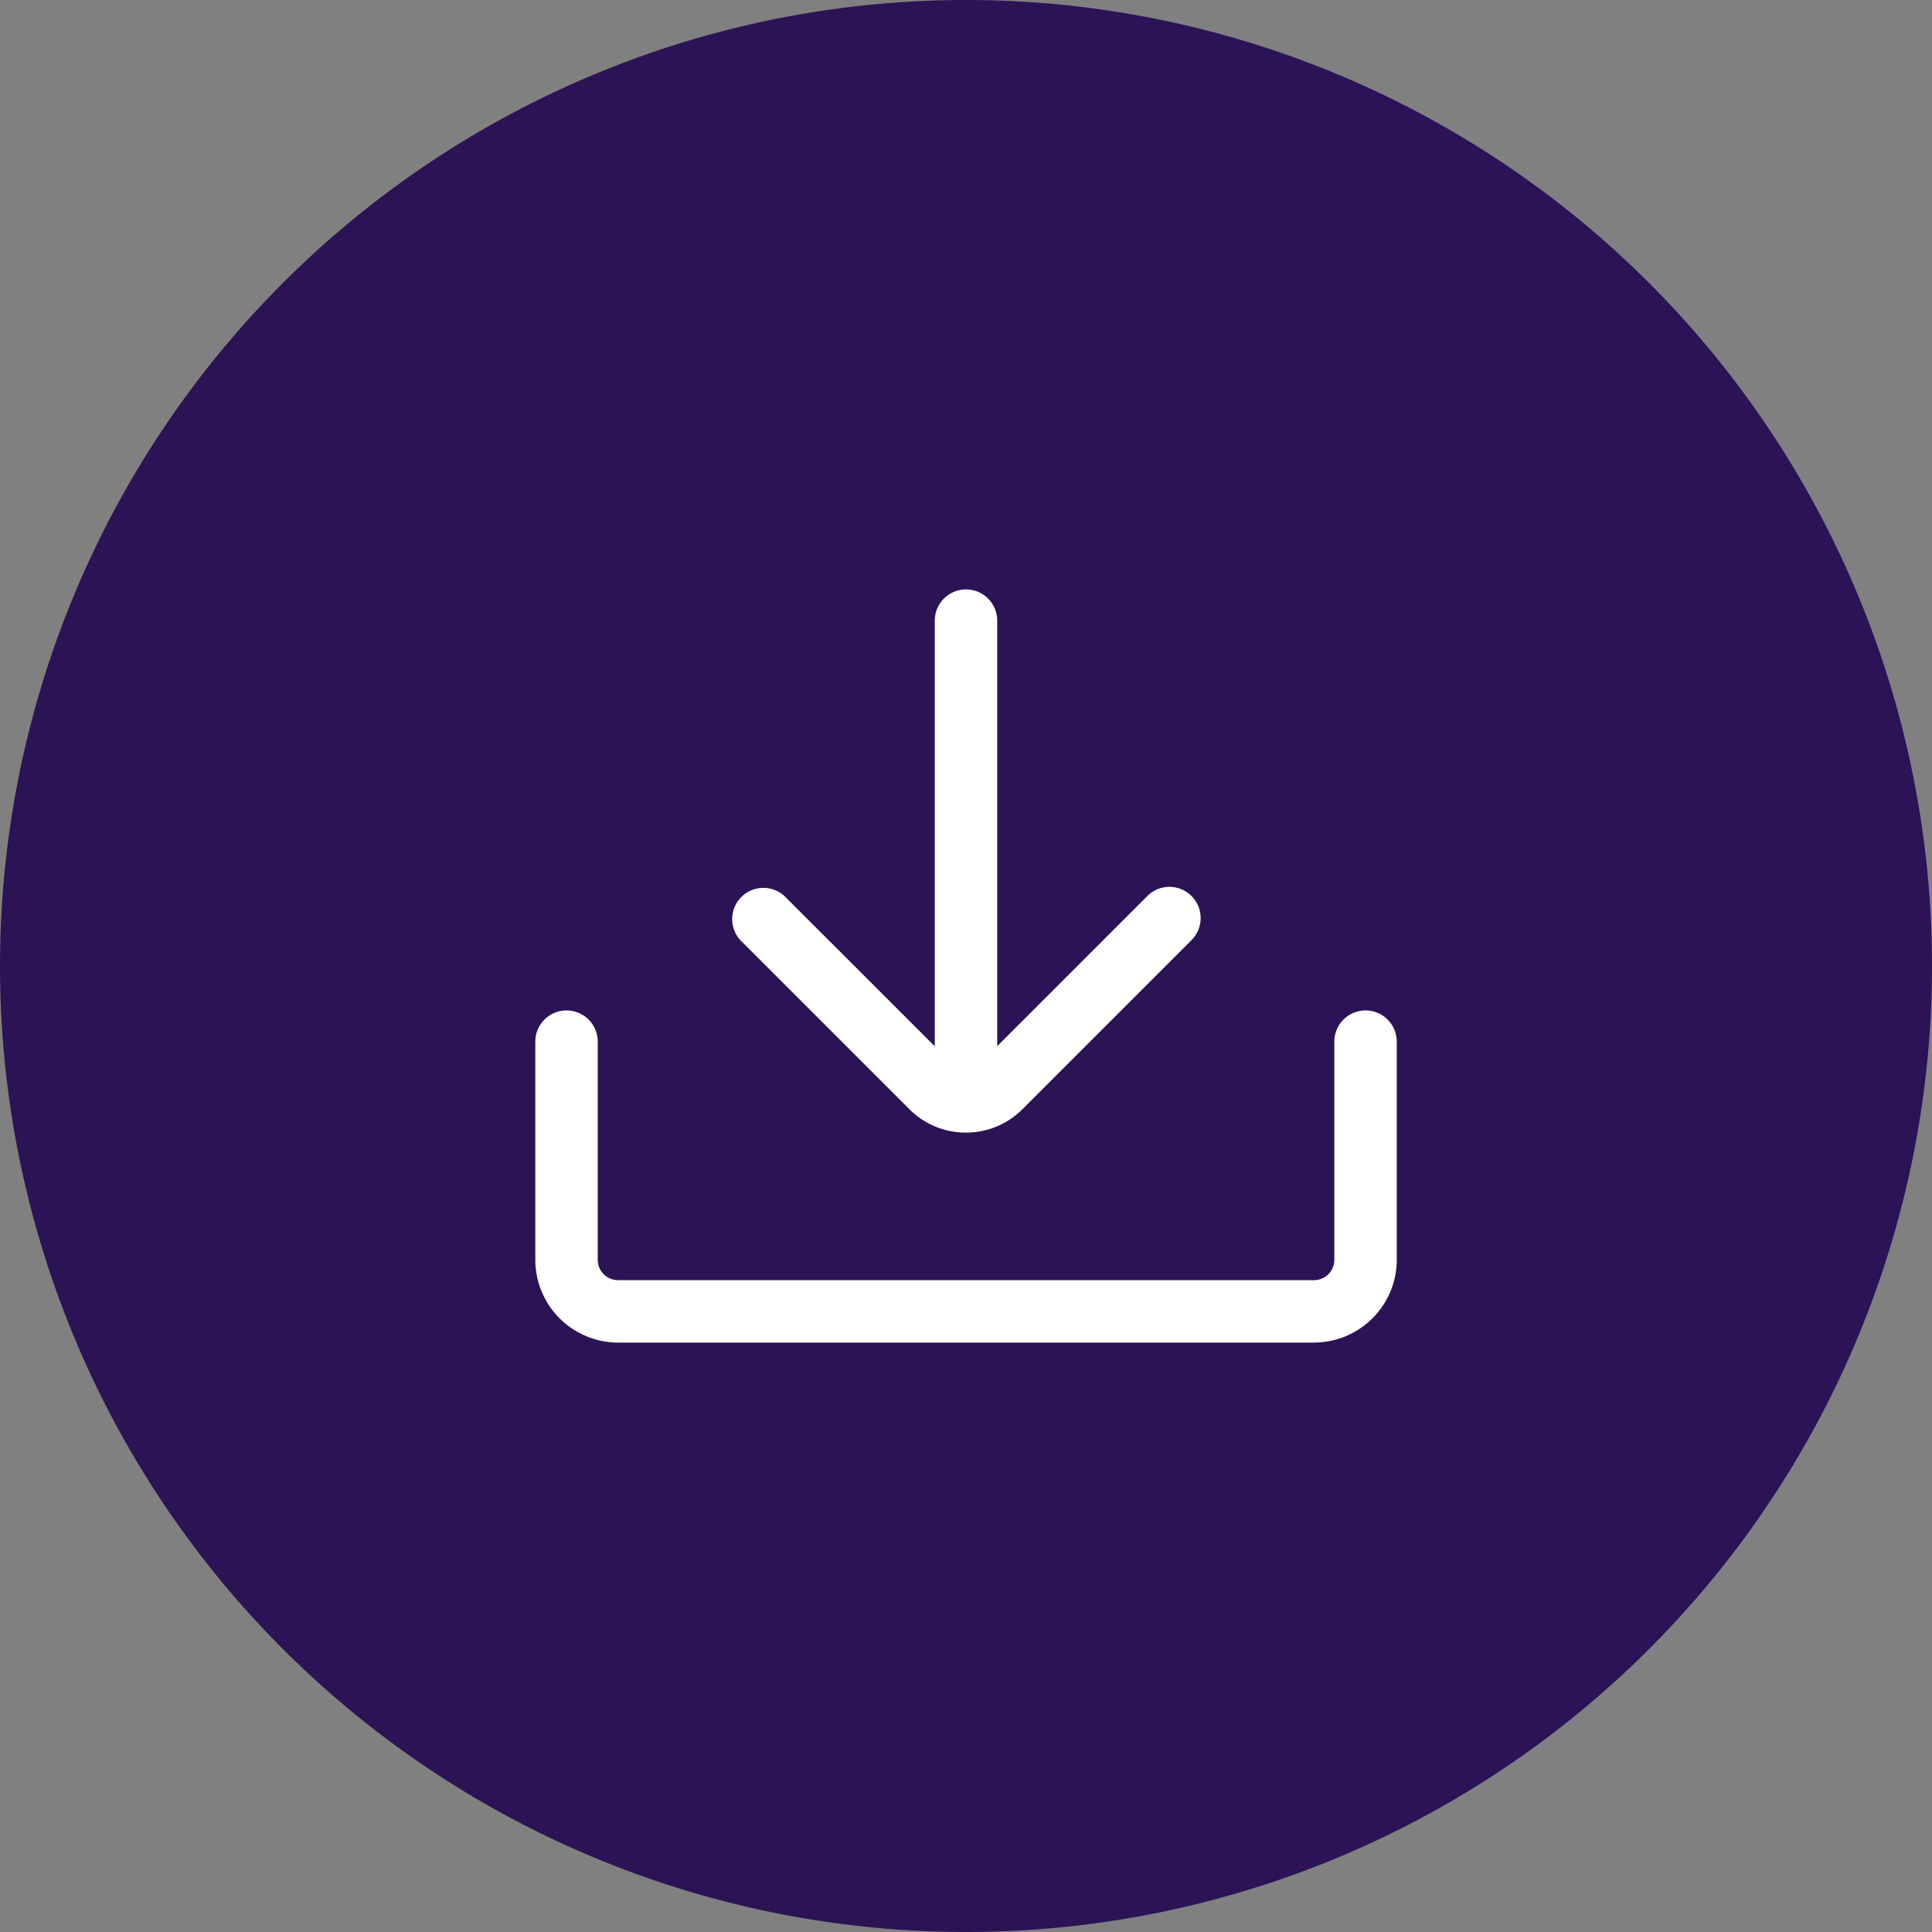 <svg id="Group_4395" data-name="Group 4395" xmlns="http://www.w3.org/2000/svg" width="51" height="51" viewBox="0 0 51 51">
  <rect x="0" y="0" width="51" height="51" fill="#808080" stroke="none"/>
  <g id="Group_2098" data-name="Group 2098" transform="translate(0 0)">
    <path id="Path_31619" data-name="Path 31619" d="M25.5,0A25.5,25.5,0,1,1,0,25.5,25.5,25.5,0,0,1,25.5,0Z" transform="translate(0)" fill="#2b1356"/>
  </g>
  <g id="import_5_" data-name="import (5)" transform="translate(14.131 15.559)">
    <path id="Path_35858" data-name="Path 35858" d="M17.074,14.906a.823.823,0,0,1-.824-.824V1.761a.824.824,0,0,1,1.648,0V14.082a.824.824,0,0,1-.824.824Z" transform="translate(-5.705 -0.937)" fill="#fff"/>
    <path id="Path_35859" data-name="Path 35859" d="M14.3,19.345a2.1,2.1,0,0,1-1.491-.617l-4.45-4.45a.824.824,0,0,1,1.165-1.165l4.45,4.45a.461.461,0,0,0,.653,0l4.45-4.45a.824.824,0,1,1,1.165,1.165l-4.45,4.45a2.1,2.1,0,0,1-1.491.617Z" transform="translate(-2.934 -5.006)" fill="#fff"/>
    <path id="Path_35860" data-name="Path 35860" d="M20.805,29.529H2.434A2.187,2.187,0,0,1,.25,27.344V21.585a.824.824,0,0,1,1.648,0v5.759a.537.537,0,0,0,.537.537H20.805a.537.537,0,0,0,.537-.537V21.585a.824.824,0,1,1,1.648,0v5.759a2.187,2.187,0,0,1-2.184,2.184Z" transform="translate(-0.25 -9.647)" fill="#fff"/>
  </g>
</svg>
